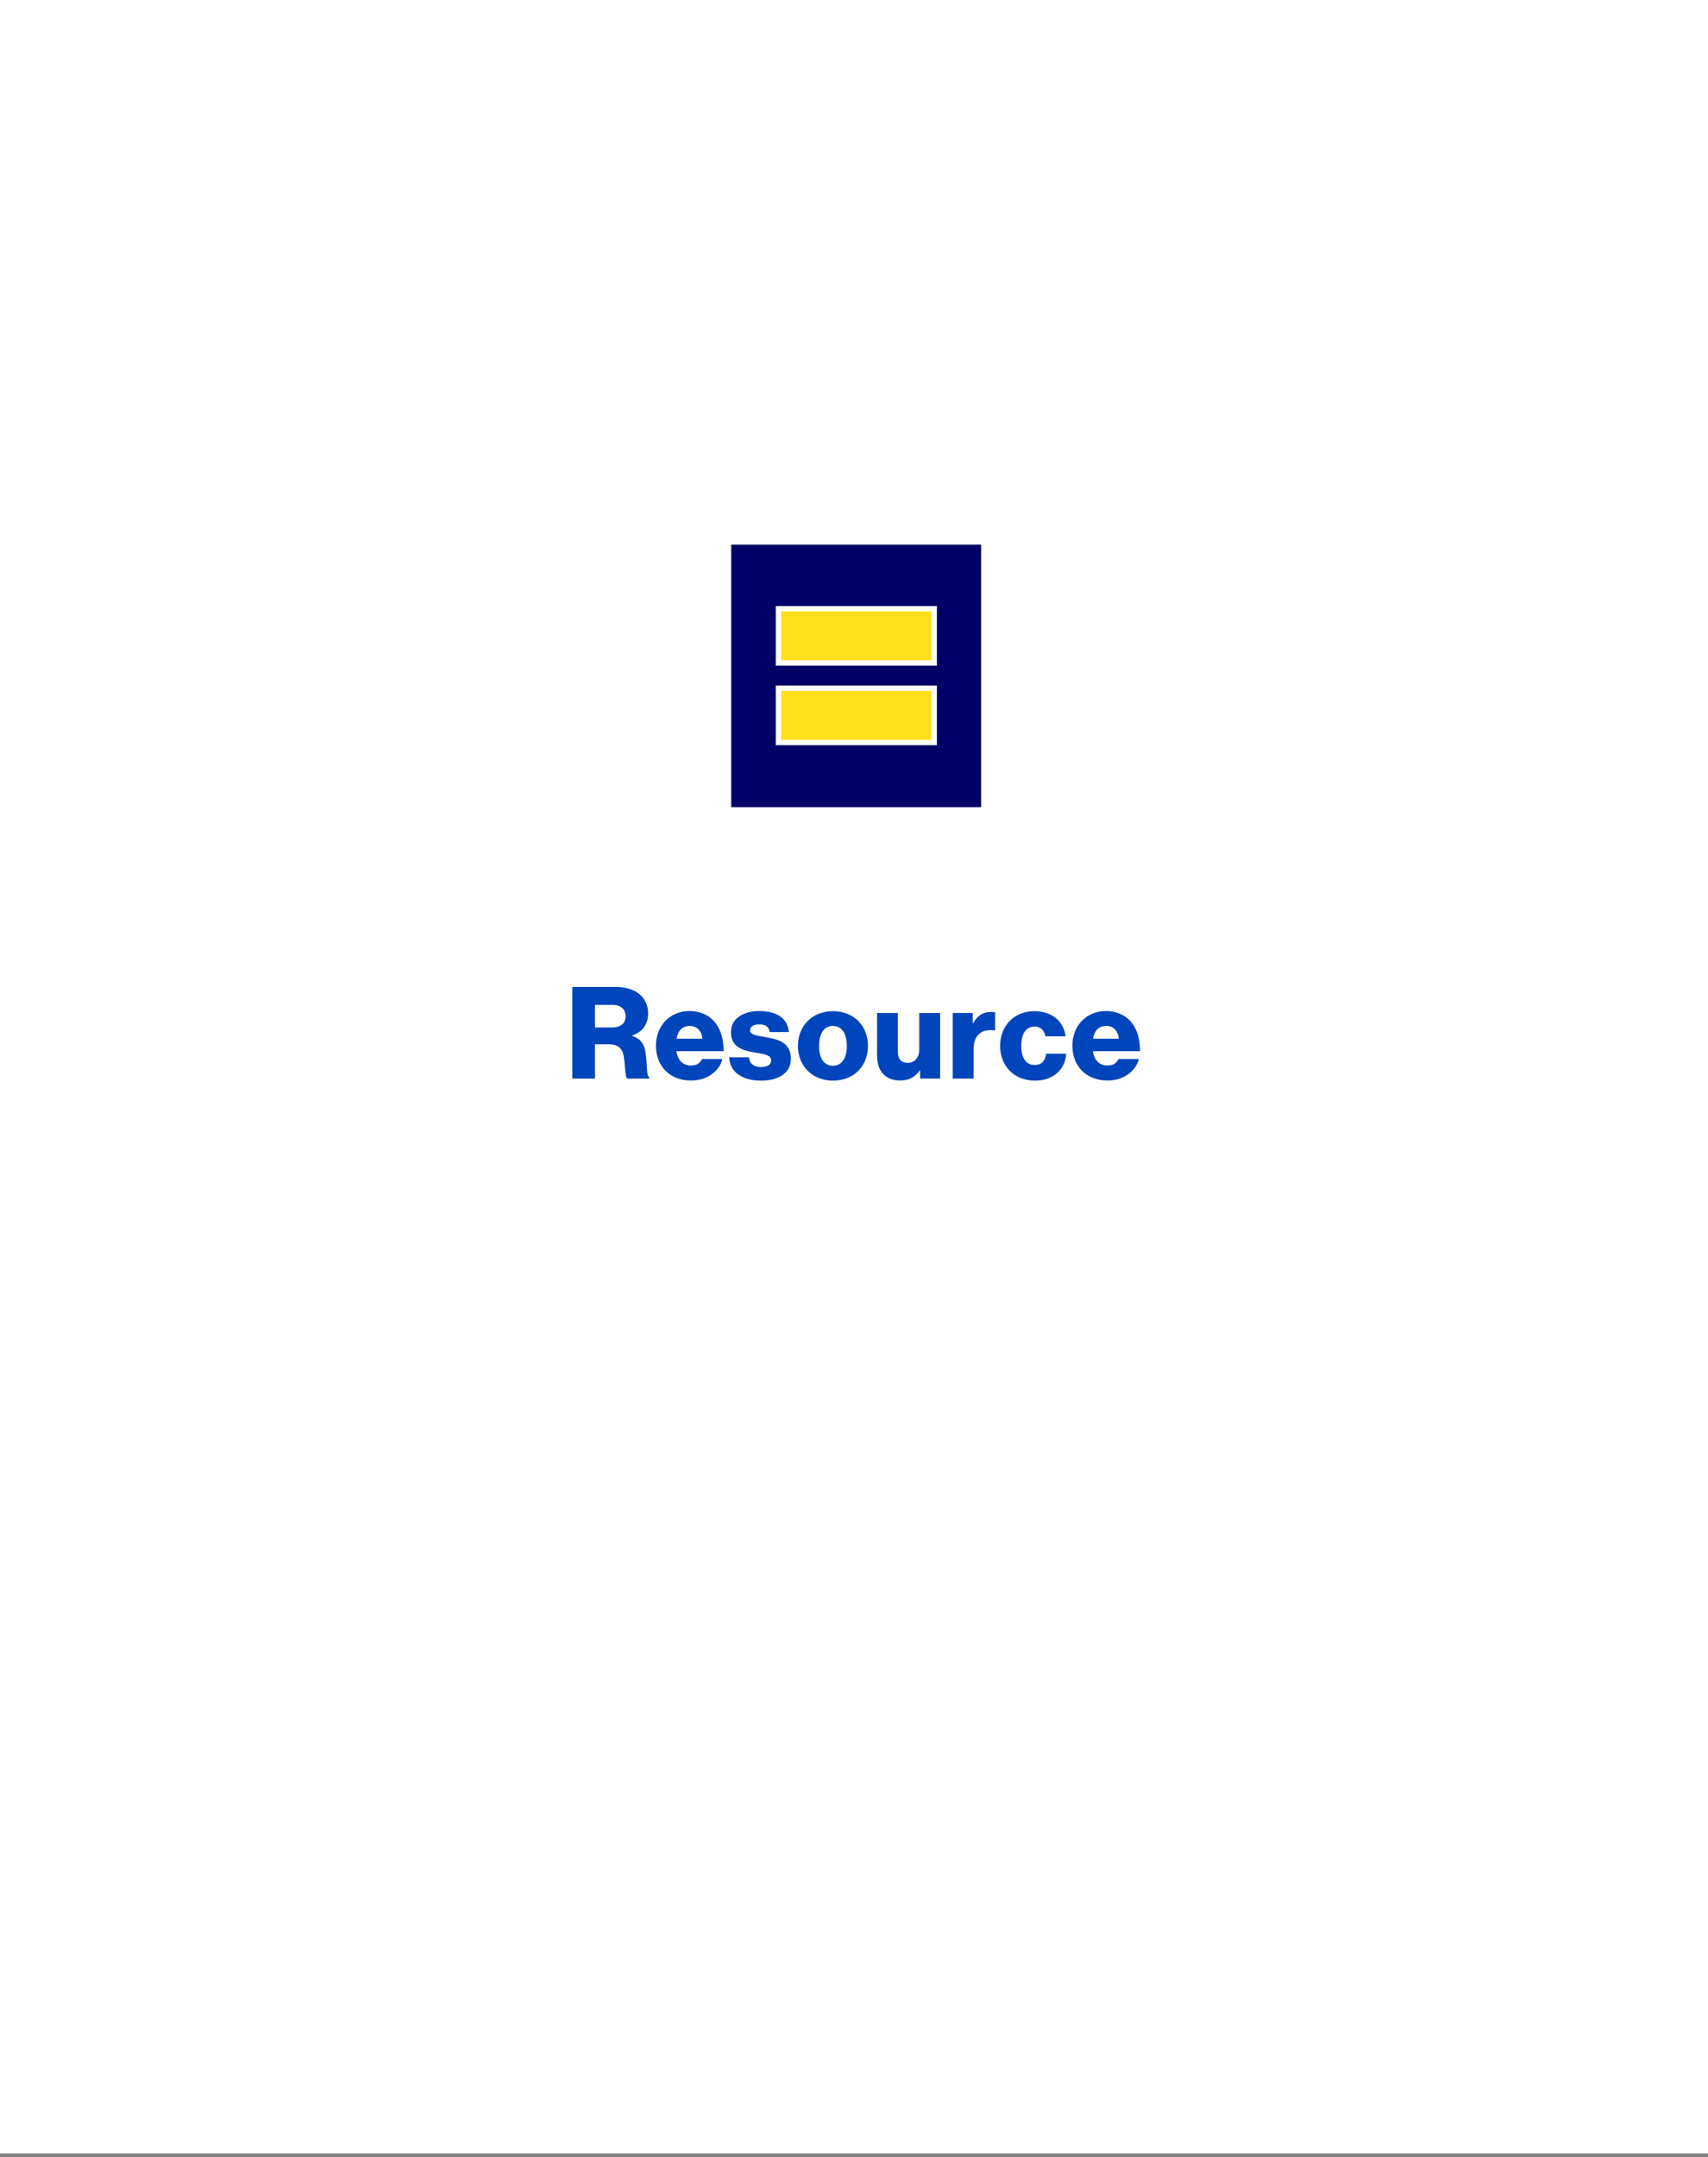 <svg width="320" height="404" viewBox="0 0 320 404" fill="none" xmlns="http://www.w3.org/2000/svg">
<rect x="0" y="0" width="320" height="404" fill="#808080" stroke="none"/>
<rect width="320" height="403.302" fill="white"/>
<path d="M184.325 102V101.5H183.825H137H136.5V102V151.167V151.667H137H183.825H184.325V151.167V102Z" fill="#000066" stroke="white"/>
<path d="M175.029 114.5V114H174.529H146.345H145.845V114.5V123.667V124.167H146.345H174.529H175.029V123.667V114.5Z" fill="#FFDF1B" stroke="white"/>
<path d="M175.029 129.396V128.896H174.529H146.345H145.845V129.396V138.563V139.063H146.345H174.529H175.029V138.563V129.396Z" fill="#FFDF1B" stroke="white"/>
<path d="M107.219 202H111.467V195.568H114.035C115.859 195.568 116.675 196.432 116.891 198.016C117.155 199.72 117.083 201.736 117.539 202H121.667V201.784C121.067 201.568 121.307 199.408 120.947 197.152C120.707 195.448 119.939 194.512 118.451 194.008V193.936C120.443 193.24 121.427 191.776 121.427 189.784C121.427 186.592 118.835 184.84 115.427 184.84H107.219V202ZM111.467 192.424V188.2H114.755C116.387 188.2 117.203 189.088 117.203 190.336C117.203 191.632 116.339 192.424 114.659 192.424H111.467ZM129.443 202.36C131.003 202.36 132.251 201.952 133.283 201.232C134.363 200.488 135.083 199.432 135.347 198.328H131.531C131.195 199.096 130.523 199.552 129.491 199.552C127.883 199.552 126.971 198.52 126.731 196.864H135.563C135.587 194.368 134.867 192.232 133.403 190.888C132.347 189.928 130.955 189.352 129.203 189.352C125.459 189.352 122.891 192.16 122.891 195.832C122.891 199.552 125.387 202.36 129.443 202.36ZM126.755 194.536C127.019 193.072 127.787 192.136 129.275 192.136C130.547 192.136 131.459 193.072 131.603 194.536H126.755ZM142.585 202.384C145.801 202.384 148.177 200.992 148.177 198.304C148.177 195.16 145.633 194.608 143.473 194.248C141.913 193.96 140.521 193.84 140.521 192.976C140.521 192.208 141.265 191.848 142.225 191.848C143.305 191.848 144.049 192.184 144.193 193.288H147.793C147.601 190.864 145.729 189.352 142.249 189.352C139.345 189.352 136.945 190.696 136.945 193.288C136.945 196.168 139.225 196.744 141.361 197.104C142.993 197.392 144.481 197.512 144.481 198.616C144.481 199.408 143.737 199.84 142.561 199.84C141.265 199.84 140.449 199.24 140.305 198.016H136.609C136.729 200.728 138.985 202.384 142.585 202.384ZM156.044 199.6C154.34 199.6 153.452 198.112 153.452 195.88C153.452 193.648 154.34 192.136 156.044 192.136C157.748 192.136 158.66 193.648 158.66 195.88C158.66 198.112 157.748 199.6 156.044 199.6ZM156.068 202.384C160.028 202.384 162.62 199.576 162.62 195.88C162.62 192.184 160.028 189.376 156.068 189.376C152.132 189.376 149.492 192.184 149.492 195.88C149.492 199.576 152.132 202.384 156.068 202.384ZM168.646 202.36C170.35 202.36 171.43 201.688 172.318 200.488H172.39V202H176.134V189.712H172.222V196.576C172.222 198.04 171.406 199.048 170.062 199.048C168.814 199.048 168.214 198.304 168.214 196.96V189.712H164.326V197.776C164.326 200.512 165.814 202.36 168.646 202.36ZM178.496 202H182.408V196.48C182.408 193.816 183.944 192.64 186.344 192.976H186.44V189.616C186.272 189.544 186.032 189.52 185.672 189.52C184.184 189.52 183.176 190.168 182.312 191.632H182.24V189.712H178.496V202ZM193.905 202.384C197.385 202.384 199.641 200.176 199.737 197.344H195.993C195.825 198.736 195.081 199.456 193.857 199.456C192.177 199.456 191.337 198.064 191.337 195.88C191.337 193.648 192.177 192.256 193.857 192.256C194.961 192.256 195.633 192.976 195.873 194.08H199.641C199.281 191.32 197.145 189.376 193.809 189.376C189.921 189.376 187.377 192.184 187.377 195.88C187.377 199.576 189.945 202.384 193.905 202.384ZM207.464 202.36C209.024 202.36 210.272 201.952 211.304 201.232C212.384 200.488 213.104 199.432 213.368 198.328H209.552C209.216 199.096 208.544 199.552 207.512 199.552C205.904 199.552 204.992 198.52 204.752 196.864H213.584C213.608 194.368 212.888 192.232 211.424 190.888C210.368 189.928 208.976 189.352 207.224 189.352C203.48 189.352 200.912 192.16 200.912 195.832C200.912 199.552 203.408 202.36 207.464 202.36ZM204.776 194.536C205.04 193.072 205.808 192.136 207.296 192.136C208.568 192.136 209.48 193.072 209.624 194.536H204.776Z" fill="#0045BB"/>
</svg>
